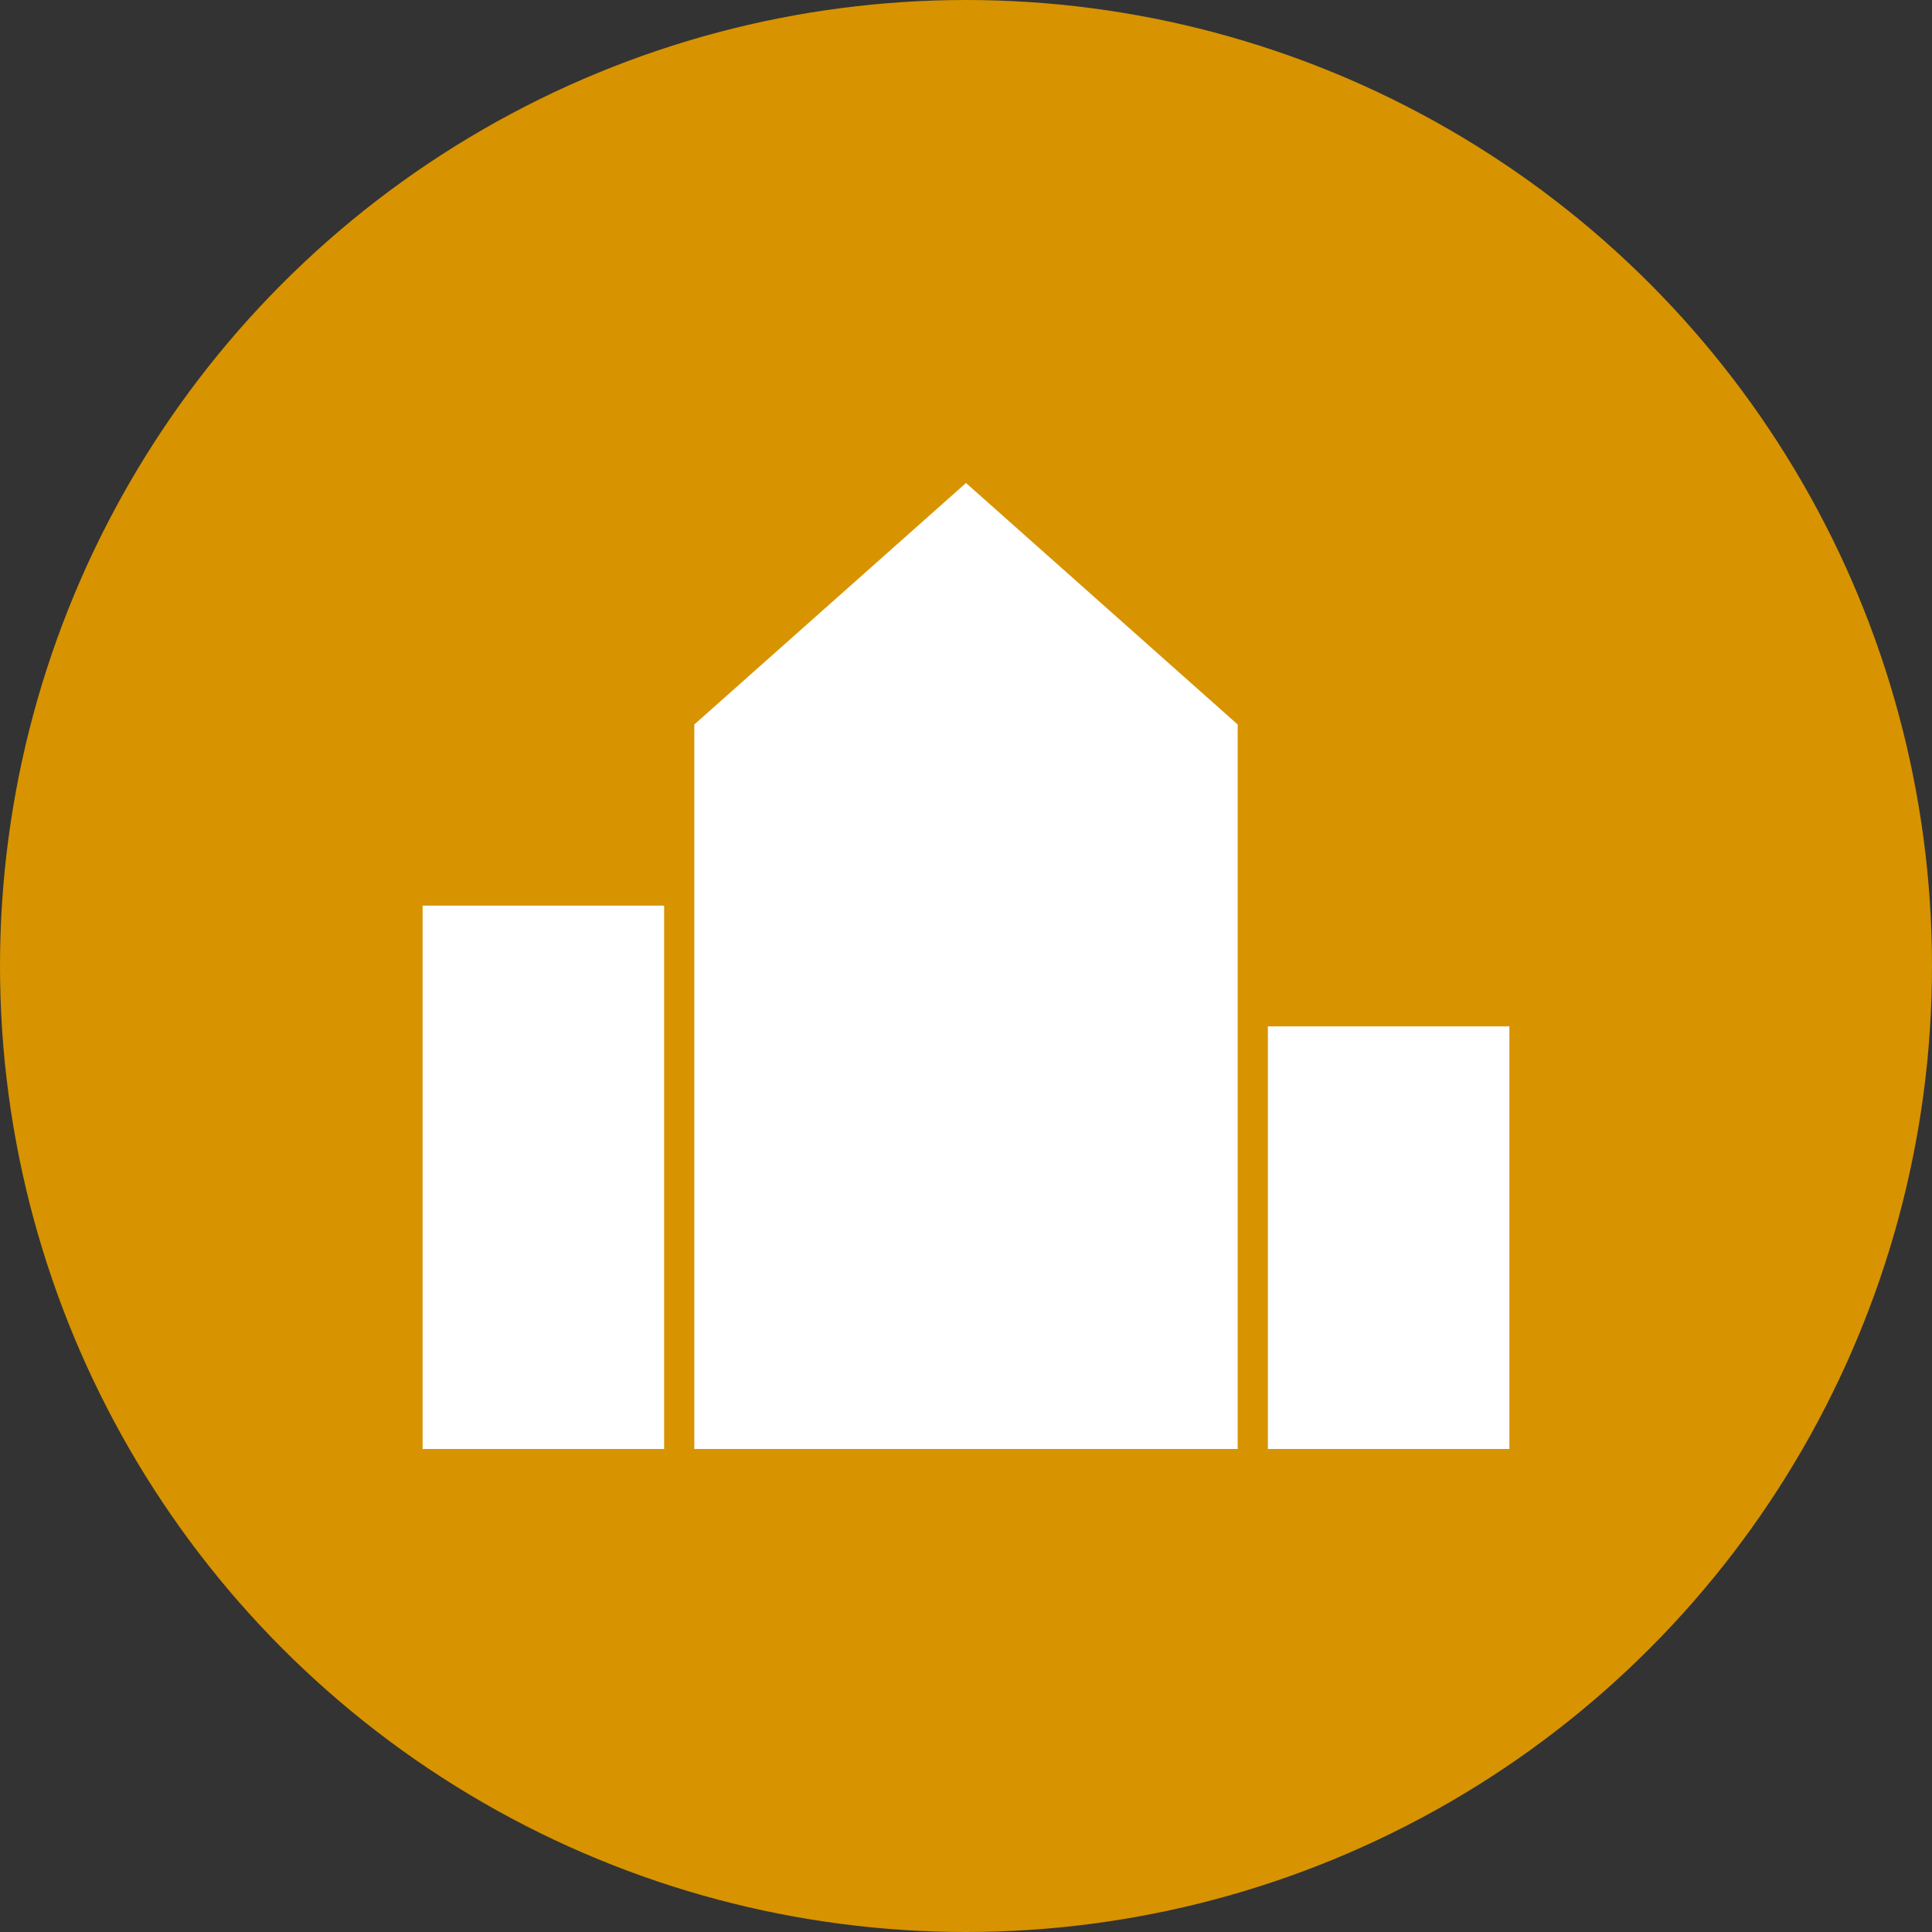 <svg width="64" height="64" viewBox="0 0 64 64" fill="none" xmlns="http://www.w3.org/2000/svg">
  <rect x="0" y="0" width="64" height="64" fill="#333333" stroke="none"/>
  <!-- Fondo circular naranja/amarillo -->
  <circle cx="32" cy="32" r="32" fill="#D79300"/>
  
  <!-- Siluetas de edificios en blanco -->
  <g fill="white">
    <!-- Edificio principal -->
    <path d="M32 16L23 24V48H41V24L32 16Z"/>
    
    <!-- Edificio izquierdo -->
    <path d="M14 30L14 48H22V30H14Z"/>
    
    <!-- Edificio derecho -->
    <path d="M42 34L42 48H50V34H42Z"/>
  </g>
</svg>